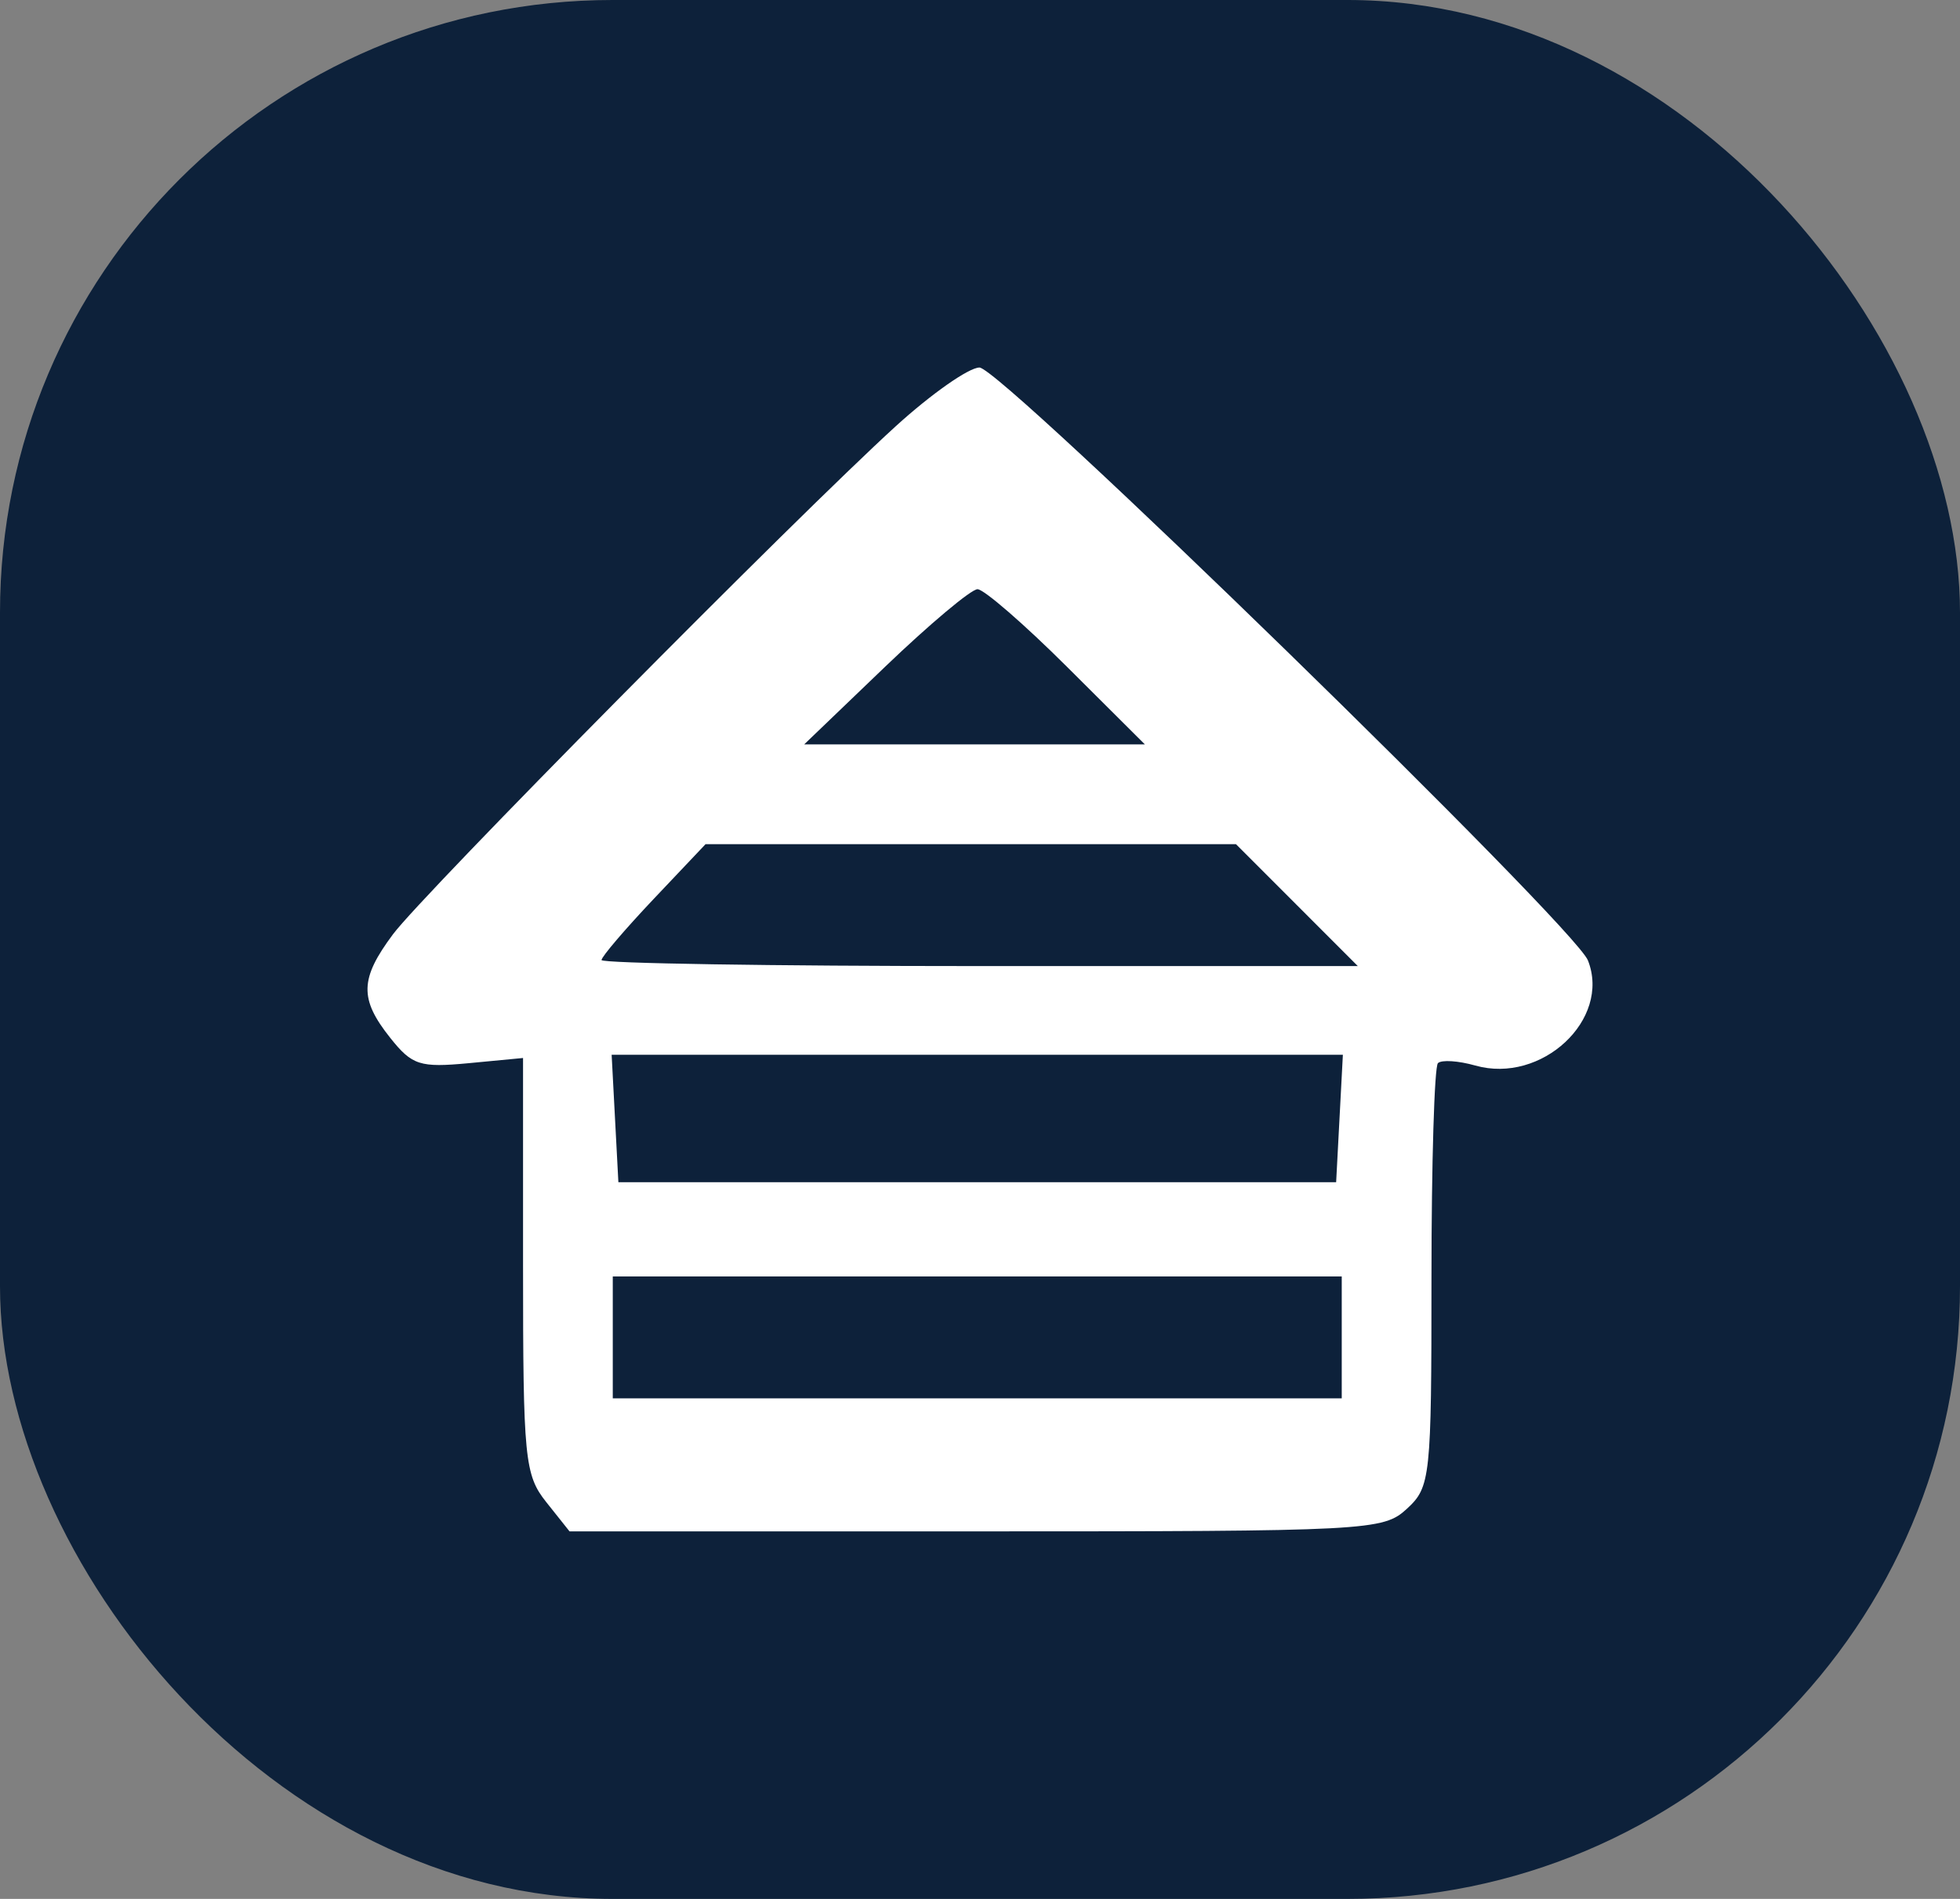 <svg width="64" height="62" viewBox="0 0 64 62" fill="none" xmlns="http://www.w3.org/2000/svg">
<rect x="0" y="0" width="64" height="62" fill="#808080" stroke="none"/>
<rect width="64" height="62" rx="20" fill="#0D213A"/>
<path fill-rule="evenodd" clip-rule="evenodd" d="M12.834 30.502C13.823 29.178 25.999 16.876 29.252 13.914C30.409 12.861 31.637 12 31.983 12C32.692 12 51.412 30.241 51.852 31.36C52.608 33.288 50.338 35.404 48.172 34.79C47.617 34.633 47.069 34.598 46.953 34.712C46.837 34.827 46.742 37.981 46.742 41.722C46.742 48.253 46.71 48.553 45.94 49.262C45.164 49.977 44.717 50 31.868 50H18.597L17.838 49.046C17.131 48.159 17.079 47.624 17.079 41.319V34.544L15.307 34.713C13.71 34.864 13.456 34.782 12.743 33.887C11.729 32.613 11.747 31.959 12.834 30.502ZM20.009 43.667V45.657H31.91H43.812V43.667V41.676H31.91H20.009V43.667ZM20.192 38.6L20.082 36.519L19.972 34.438H31.91H43.849L43.739 36.519L43.629 38.6H31.91H20.192ZM21.34 29.356C20.407 30.343 19.642 31.238 19.642 31.346C19.642 31.454 25.199 31.543 31.99 31.543H44.337L42.347 29.552L40.358 27.562H31.698H23.039L21.34 29.356ZM26.259 24.305L28.9 21.771C30.353 20.378 31.711 19.238 31.919 19.238C32.127 19.238 33.441 20.378 34.84 21.771L37.384 24.305H31.822H26.259Z" fill="white"/>
</svg>
